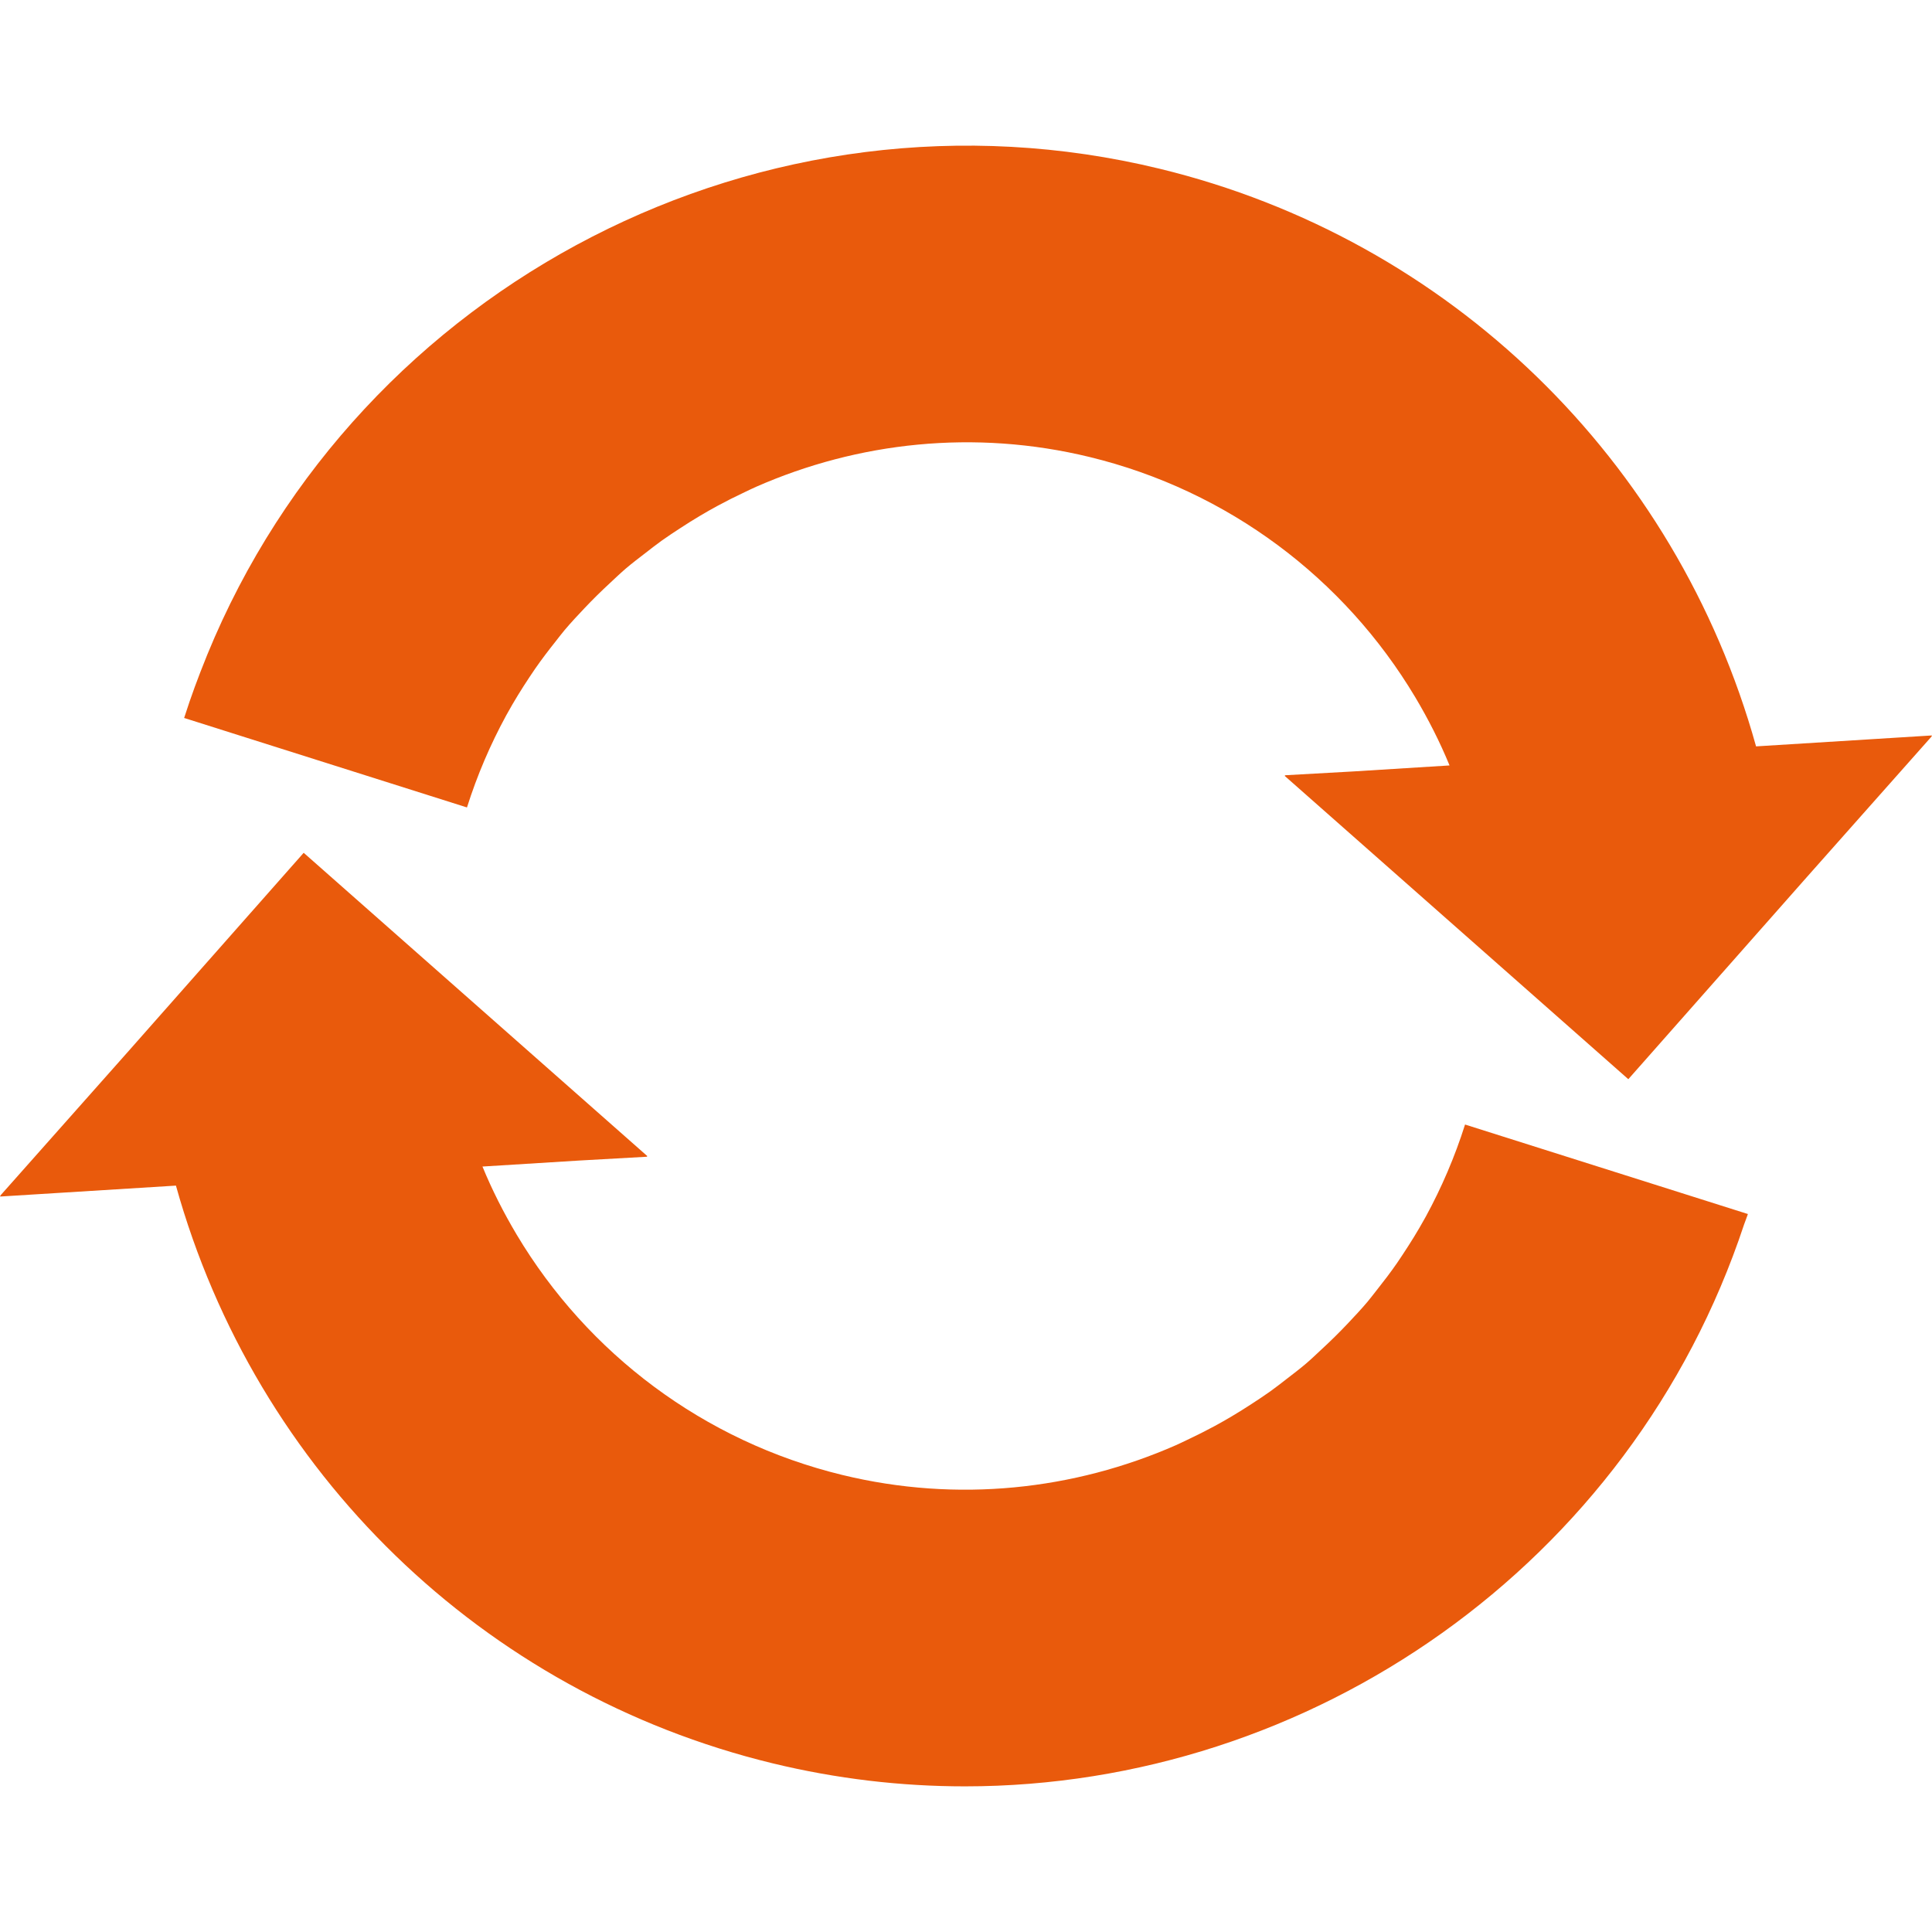 <!--?xml version="1.0" encoding="utf-8"?-->
<!-- Generator: Adobe Illustrator 18.1.1, SVG Export Plug-In . SVG Version: 6.00 Build 0)  -->

<svg version="1.1" id="_x31_0" xmlns="http://www.w3.org/2000/svg" xmlns:xlink="http://www.w3.org/1999/xlink" x="0px" y="0px" viewBox="0 0 512 512" style="width: 256px; height: 256px; opacity: 1;" xml:space="preserve">
<style type="text/css">
	.st0{fill:#374149;}
</style>
<g>
	<path class="st0" d="M388.486,298.087l-0.082-0.027l0,0l-0.152-0.046c-2.715,8.574-6.211,16.702-10.374,24.35
		c-0.106,0.187-0.211,0.375-0.317,0.562c-1.816,3.297-3.793,6.476-5.855,9.586c-0.496,0.742-0.98,1.492-1.488,2.222
		c-1.719,2.484-3.55,4.867-5.414,7.222c-0.798,0.992-1.555,2.023-2.375,2.996c-1.711,2.035-3.527,3.957-5.34,5.882
		c-2.206,2.332-4.488,4.574-6.843,6.746c-1.382,1.278-2.726,2.59-4.156,3.805c-1.664,1.418-3.414,2.73-5.14,4.07
		c-1.41,1.09-2.809,2.195-4.258,3.23c-1.641,1.176-3.332,2.282-5.023,3.387c-1.746,1.133-3.504,2.246-5.297,3.304
		c-1.469,0.871-2.957,1.715-4.457,2.531c-2.367,1.282-4.774,2.492-7.214,3.637c-1.012,0.48-2.02,0.977-3.043,1.434
		c-26.998,11.87-57.876,15.327-88.422,7.906c-36.756-8.929-67.521-32.198-86.328-63.72c-3.418-5.75-6.477-11.745-9.05-18.018
		l25.546-1.586l18.089-1.016l-0.117-0.106l0.226-0.011l-90.738-80.09l-0.262-0.234v0.004L80.481,226l-46.889,53.084L0,316.938
		l0.164-0.012l-0.152,0.172l46.614-2.898c21.136,75.946,81.29,134.427,158.048,153.079c17.046,4.14,34.154,6.125,51.037,6.125
		c91.754,0,176.597-58.716,206.486-148.896c0.297-0.886,0.676-1.734,0.961-2.629h-0.008c0.016-0.05,0.039-0.102,0.055-0.152
		L388.486,298.087z" style="fill: rgb(233, 90, 12);"></path>
	<path class="st0" d="M123.377,213.864l0.223,0.07l0,0l0.152,0.047c2.715-8.578,6.211-16.71,10.378-24.358
		c0.098-0.18,0.203-0.356,0.301-0.535c1.82-3.309,3.805-6.496,5.871-9.617c0.492-0.734,0.972-1.477,1.48-2.199
		c1.722-2.492,3.558-4.886,5.43-7.246c0.793-0.992,1.543-2.012,2.359-2.977c1.715-2.046,3.539-3.976,5.367-5.914
		c2.171-2.297,4.426-4.511,6.746-6.656c1.406-1.301,2.781-2.637,4.238-3.874c1.652-1.406,3.386-2.711,5.105-4.039
		c1.422-1.102,2.832-2.218,4.297-3.266c1.633-1.168,3.312-2.266,4.996-3.363c1.754-1.144,3.519-2.262,5.324-3.324
		c1.465-0.867,2.941-1.707,4.437-2.519c2.375-1.286,4.789-2.504,7.234-3.652c1.008-0.473,2.004-0.969,3.023-1.418
		c27.002-11.878,57.88-15.335,88.43-7.91c36.721,8.922,67.466,32.155,86.278,63.638c3.437,5.774,6.511,11.797,9.097,18.097
		l-25.53,1.59l-18.105,1.012l0.121,0.106l-0.226,0.015l91.117,80.426l47.267-53.51L512,195.056l-0.16,0.012l0.148-0.168
		l-46.614,2.898C444.238,121.853,384.088,63.368,307.33,44.72C202.554,19.264,95.183,75.292,54.946,173.456
		c-0.109,0.266-0.21,0.539-0.32,0.805c-2.074,5.117-4.011,10.319-5.71,15.659c-0.02,0.066-0.051,0.129-0.07,0.195l0.004,0.004
		c-0.016,0.05-0.035,0.098-0.051,0.148L123.377,213.864z" style="fill: rgb(233, 90, 12);"></path>
</g>
</svg>
